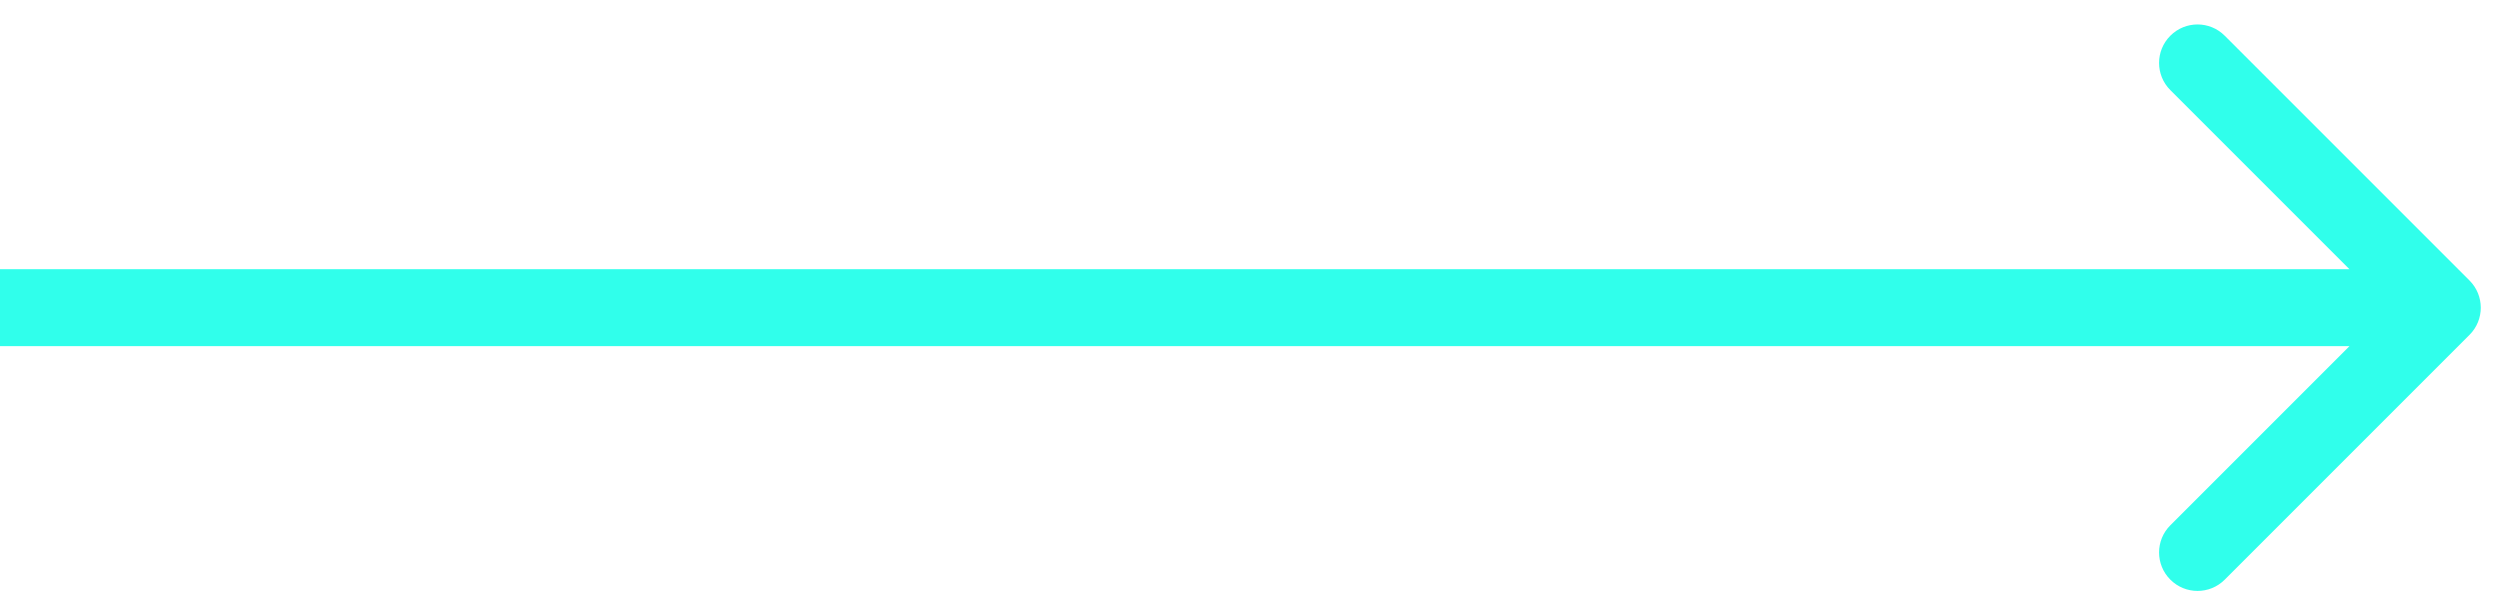 <svg width="65" height="16" viewBox="0 0 65 16" fill="none" xmlns="http://www.w3.org/2000/svg">
<path d="M64.207 8.707C64.598 8.317 64.598 7.683 64.207 7.293L57.843 0.929C57.453 0.538 56.819 0.538 56.429 0.929C56.038 1.319 56.038 1.953 56.429 2.343L62.086 8L56.429 13.657C56.038 14.047 56.038 14.681 56.429 15.071C56.819 15.462 57.453 15.462 57.843 15.071L64.207 8.707ZM3.03567e-06 9L63.5 9L63.5 7L-3.03574e-06 7L3.03567e-06 9Z" fill="#30FFEB"/>
</svg>


 